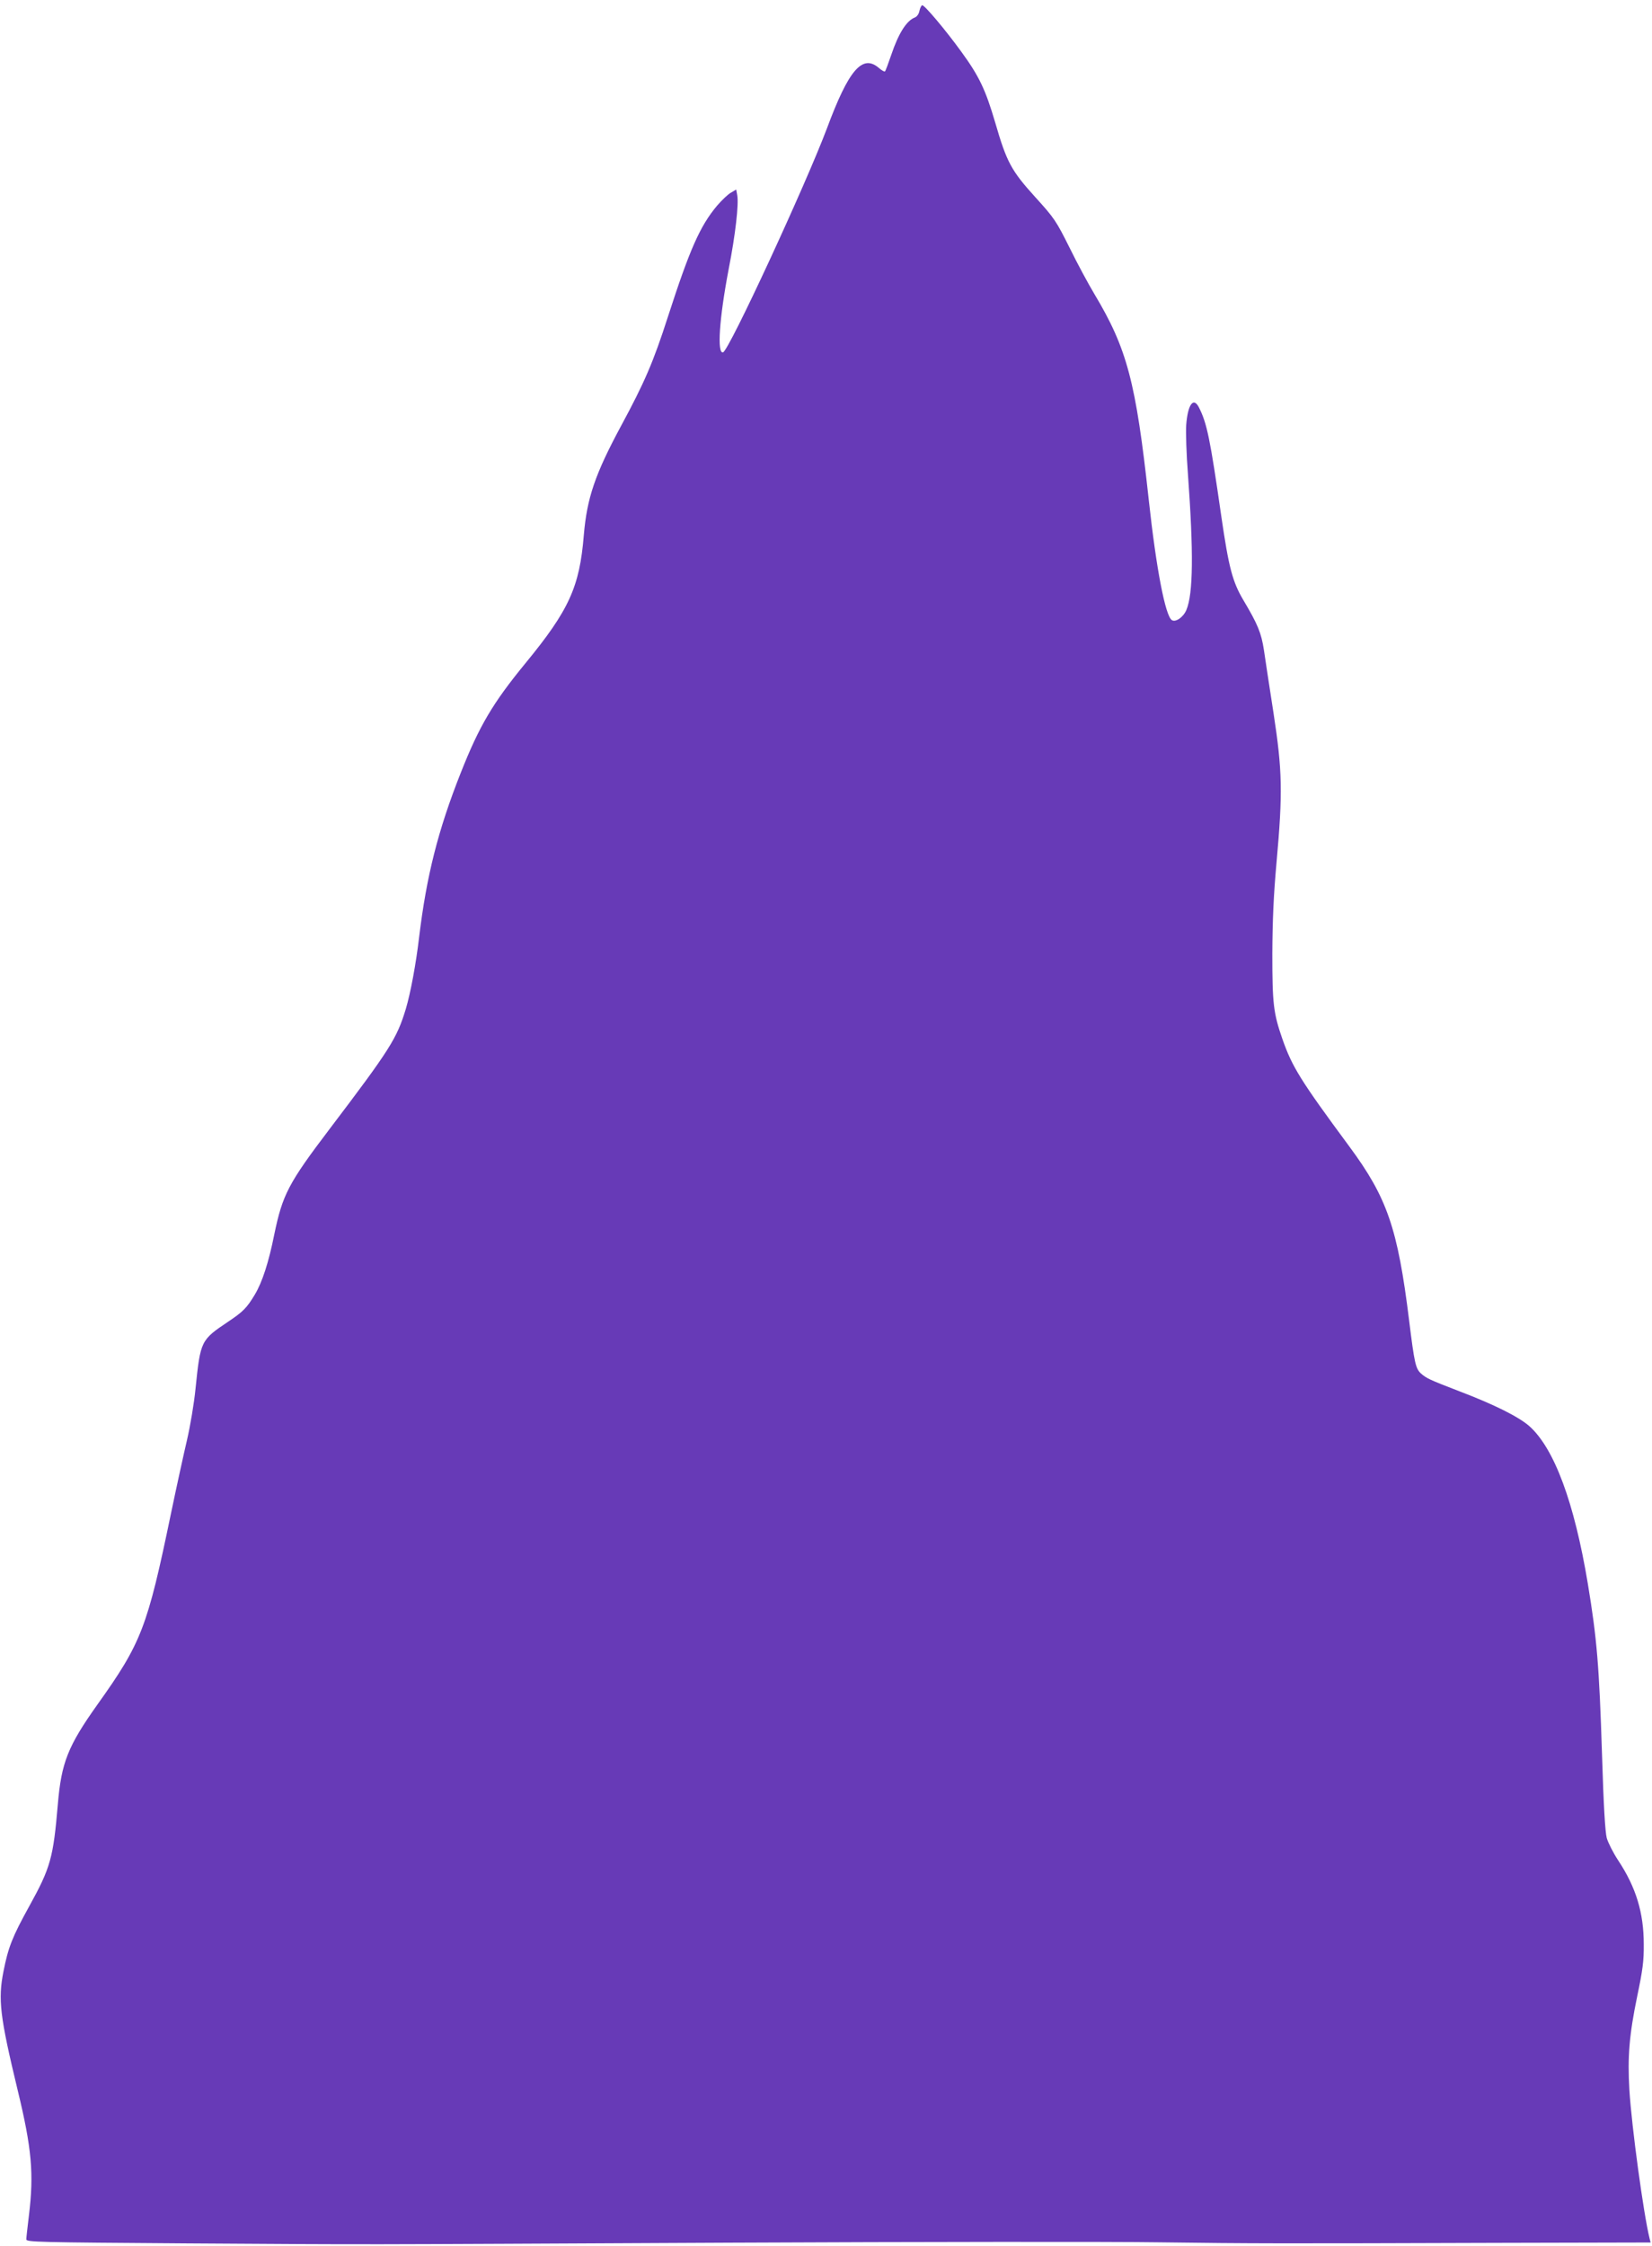 <?xml version="1.0" standalone="no"?>
<!DOCTYPE svg PUBLIC "-//W3C//DTD SVG 20010904//EN"
 "http://www.w3.org/TR/2001/REC-SVG-20010904/DTD/svg10.dtd">
<svg version="1.0" xmlns="http://www.w3.org/2000/svg"
 width="942pt" height="1280pt" viewBox="0 0 942 1280"
 preserveAspectRatio="xMidYMid meet">
<g transform="translate(0,1280) scale(0.1,-0.1)"
fill="#673ab7" stroke="none">
<path d="M5243 12739 c-3 -18 -14 -34 -27 -39 -47 -18 -93 -91 -134 -213 -17
-49 -32 -91 -36 -94 -3 -3 -19 6 -36 21 -93 78 -171 -13 -294 -344 -122 -324
-559 -1268 -593 -1278 -35 -10 -22 191 32 474 39 198 58 371 49 421 l-6 33
-30 -18 c-17 -9 -52 -43 -79 -74 -98 -117 -156 -249 -280 -632 -84 -261 -134
-376 -268 -624 -148 -275 -194 -410 -212 -622 -24 -295 -84 -427 -333 -730
-187 -228 -263 -357 -369 -625 -130 -328 -195 -588 -237 -935 -18 -154 -49
-319 -76 -410 -51 -168 -89 -229 -436 -686 -233 -307 -267 -372 -314 -599 -32
-160 -69 -273 -111 -343 -46 -76 -65 -96 -153 -155 -155 -104 -157 -108 -185
-380 -8 -83 -30 -213 -49 -295 -19 -81 -60 -268 -91 -417 -135 -651 -168 -737
-420 -1090 -168 -236 -205 -331 -225 -565 -26 -307 -41 -363 -164 -585 -95
-172 -119 -232 -146 -369 -32 -161 -21 -256 81 -679 80 -330 93 -475 64 -712
-8 -66 -15 -128 -15 -137 0 -16 63 -17 917 -23 1145 -7 799 -7 3098 4 1084 5
2184 6 2445 2 530 -7 692 -7 1934 -3 l868 2 -6 24 c-34 137 -102 635 -115 846
-11 187 -1 313 45 535 31 148 38 200 37 295 0 179 -44 324 -146 478 -28 42
-57 100 -65 127 -9 35 -18 180 -27 475 -16 506 -29 661 -81 975 -77 462 -191
770 -333 897 -60 53 -199 123 -399 199 -174 67 -188 74 -220 102 -30 28 -37
59 -67 302 -65 525 -125 699 -340 990 -281 380 -327 455 -383 615 -51 147 -57
201 -57 485 1 188 7 332 24 520 36 399 33 524 -17 850 -23 149 -48 311 -55
361 -15 97 -35 146 -116 282 -63 106 -84 185 -127 480 -64 445 -82 531 -128
621 -31 60 -63 16 -72 -100 -3 -41 1 -168 10 -284 32 -442 30 -678 -9 -771
-17 -41 -61 -72 -83 -58 -37 24 -89 292 -132 689 -73 669 -123 858 -310 1170
-33 55 -97 173 -141 263 -77 154 -87 169 -197 290 -136 150 -162 199 -227 423
-55 187 -91 264 -194 405 -90 124 -208 264 -222 264 -5 0 -12 -14 -16 -31z"/>
</g>
</svg>
